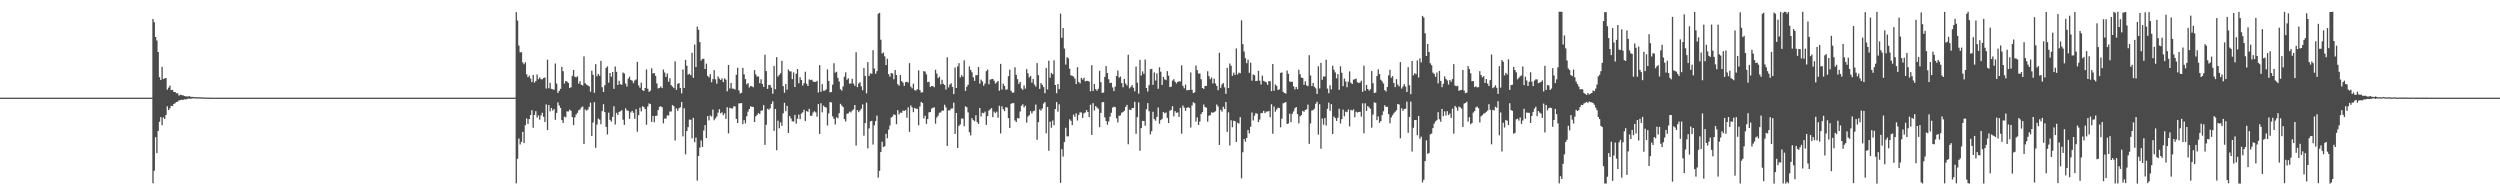 <?xml version="1.0" encoding="UTF-8"?>
<svg xmlns="http://www.w3.org/2000/svg" width="1920" height="150">
  <path d="M0 75.000h1v1.000H0zM1 75.000h1v1.000H1zM2 75.000h1v1.000H2zM3 75.000h1v1.000H3zM4 75.000h1v1.000H4zM5 75.000h1v1.000H5zM6 75.000h1v1.000H6zM7 75.000h1v1.000H7zM8 75.000h1v1.000H8zM9 75.000h1v1.000H9zM10 75.000h1v1.000H10zM11 75.000h1v1.000H11zM12 75.000h1v1.000H12zM13 75.000h1v1.000H13zM14 75.000h1v1.000H14zM15 75.000h1v1.000H15zM16 75.000h1v1.000H16zM17 75.000h1v1.000H17zM18 75.000h1v1.000H18zM19 75.000h1v1.000H19zM20 75.000h1v1.000H20zM21 75.000h1v1.000H21zM22 75.000h1v1.000H22zM23 75.000h1v1.000H23zM24 75.000h1v1.000H24zM25 75.000h1v1.000H25zM26 75.000h1v1.000H26zM27 75.000h1v1.000H27zM28 75.000h1v1.000H28zM29 75.000h1v1.000H29zM30 75.000h1v1.000H30zM31 75.000h1v1.000H31zM32 75.000h1v1.000H32zM33 75.000h1v1.000H33zM34 75.000h1v1.000H34zM35 75.000h1v1.000H35zM36 75.000h1v1.000H36zM37 75.000h1v1.000H37zM38 75.000h1v1.000H38zM39 75.000h1v1.000H39zM40 75.000h1v1.000H40zM41 75.000h1v1.000H41zM42 75.000h1v1.000H42zM43 75.000h1v1.000H43zM44 75.000h1v1.000H44zM45 75.000h1v1.000H45zM46 75.000h1v1.000H46zM47 75.000h1v1.000H47zM48 75.000h1v1.000H48zM49 75.000h1v1.000H49zM50 75.000h1v1.000H50zM51 75.000h1v1.000H51zM52 75.000h1v1.000H52zM53 75.000h1v1.000H53zM54 75.000h1v1.000H54zM55 75.000h1v1.000H55zM56 75.000h1v1.000H56zM57 75.000h1v1.000H57zM58 75.000h1v1.000H58zM59 75.000h1v1.000H59zM60 75.000h1v1.000H60zM61 75.000h1v1.000H61zM62 75.000h1v1.000H62zM63 75.000h1v1.000H63zM64 75.000h1v1.000H64zM65 75.000h1v1.000H65zM66 75.000h1v1.000H66zM67 75.000h1v1.000H67zM68 75.000h1v1.000H68zM69 75.000h1v1.000H69zM70 75.000h1v1.000H70zM71 75.000h1v1.000H71zM72 75.000h1v1.000H72zM73 75.000h1v1.000H73zM74 75.000h1v1.000H74zM75 75.000h1v1.000H75zM76 75.000h1v1.000H76zM77 75.000h1v1.000H77zM78 75.000h1v1.000H78zM79 75.000h1v1.000H79zM80 75.000h1v1.000H80zM81 75.000h1v1.000H81zM82 75.000h1v1.000H82zM83 75.000h1v1.000H83zM84 75.000h1v1.000H84zM85 75.000h1v1.000H85zM86 75.000h1v1.000H86zM87 75.000h1v1.000H87zM88 75.000h1v1.000H88zM89 75.000h1v1.000H89zM90 75.000h1v1.000H90zM91 75.000h1v1.000H91zM92 75.000h1v1.000H92zM93 75.000h1v1.000H93zM94 75.000h1v1.000H94zM95 75.000h1v1.000H95zM96 75.000h1v1.000H96zM97 75.000h1v1.000H97zM98 75.000h1v1.000H98zM99 75.000h1v1.000H99zM100 75.000h1v1.000H100zM101 75.000h1v1.000H101zM102 75.000h1v1.000H102zM103 75.000h1v1.000H103zM104 75.000h1v1.000H104zM105 75.000h1v1.000H105zM106 75.000h1v1.000H106zM107 75.000h1v1.000H107zM108 75.000h1v1.000H108zM109 75.000h1v1.000H109zM110 75.000h1v1.000H110zM111 75.000h1v1.000H111zM112 75.000h1v1.000H112zM113 75.000h1v1.000H113zM114 75.000h1v1.000H114zM115 75.000h1v1.000H115zM116 75.000h1v1.000H116zM117 14.571h1v126.182H117zM118 17.108h1v114.001H118zM119 28.398h1v76.980H119zM120 31.086h1v86.498H120zM121 39.968h1v60.570H121zM122 59.298h1v34.240H122zM123 61.439h1v28.589H123zM124 51.372h1v44.797H124zM125 60.689h1v29.493H125zM126 60.204h1v31.136H126zM127 59.882h1v28.505H127zM128 68.870h1v12.776H128zM129 67.334h1v17.229H129zM130 65.721h1v17.488H130zM131 69.146h1v12.123H131zM132 68.955h1v12.574H132zM133 70.620h1v9.264H133zM134 70.634h1v8.602H134zM135 71.628h1v6.686H135zM136 71.641h1v6.505H136zM137 73.441h1v3.646H137zM138 72.773h1v4.152H138zM139 73.034h1v3.583H139zM140 73.142h1v3.680H140zM141 73.656h1v2.632H141zM142 74.007h1v2.284H142zM143 73.979h1v2.249H143zM144 74.112h1v1.607H144zM145 73.807h1v2.017H145zM146 74.348h1v1.487H146zM147 74.393h1v1.160H147zM148 74.463h1v1.032H148zM149 74.611h1v1.000H149zM150 74.603h1v1.000H150zM151 74.723h1v1.000H151zM152 74.679h1v1.000H152zM153 74.616h1v1.000H153zM154 74.824h1v1.000H154zM155 74.825h1v1.000H155zM156 74.867h1v1.000H156zM157 74.883h1v1.000H157zM158 74.903h1v1.000H158zM159 74.936h1v1.000H159zM160 74.947h1v1.000H160zM161 74.977h1v1.000H161zM162 74.999h1v1.000H162zM163 75.000h1v1.000H163zM164 75.000h1v1.000H164zM165 75.000h1v1.000H165zM166 75.000h1v1.000H166zM167 75.000h1v1.000H167zM168 75.000h1v1.000H168zM169 75.000h1v1.000H169zM170 75.000h1v1.000H170zM171 75.000h1v1.000H171zM172 75.000h1v1.000H172zM173 75.000h1v1.000H173zM174 75.000h1v1.000H174zM175 75.000h1v1.000H175zM176 75.000h1v1.000H176zM177 75.000h1v1.000H177zM178 75.000h1v1.000H178zM179 75.000h1v1.000H179zM180 75.000h1v1.000H180zM181 75.000h1v1.000H181zM182 75.000h1v1.000H182zM183 75.000h1v1.000H183zM184 75.000h1v1.000H184zM185 75.000h1v1.000H185zM186 75.000h1v1.000H186zM187 75.000h1v1.000H187zM188 75.000h1v1.000H188zM189 75.000h1v1.000H189zM190 75.000h1v1.000H190zM191 75.000h1v1.000H191zM192 75.000h1v1.000H192zM193 75.000h1v1.000H193zM194 75.000h1v1.000H194zM195 75.000h1v1.000H195zM196 75.000h1v1.000H196zM197 75.000h1v1.000H197zM198 75.000h1v1.000H198zM199 75.000h1v1.000H199zM200 75.000h1v1.000H200zM201 75.000h1v1.000H201zM202 75.000h1v1.000H202zM203 75.000h1v1.000H203zM204 75.000h1v1.000H204zM205 75.000h1v1.000H205zM206 75.000h1v1.000H206zM207 75.000h1v1.000H207zM208 75.000h1v1.000H208zM209 75.000h1v1.000H209zM210 75.000h1v1.000H210zM211 75.000h1v1.000H211zM212 75.000h1v1.000H212zM213 75.000h1v1.000H213zM214 75.000h1v1.000H214zM215 75.000h1v1.000H215zM216 75.000h1v1.000H216zM217 75.000h1v1.000H217zM218 75.000h1v1.000H218zM219 75.000h1v1.000H219zM220 75.000h1v1.000H220zM221 75.000h1v1.000H221zM222 75.000h1v1.000H222zM223 75.000h1v1.000H223zM224 75.000h1v1.000H224zM225 75.000h1v1.000H225zM226 75.000h1v1.000H226zM227 75.000h1v1.000H227zM228 75.000h1v1.000H228zM229 75.000h1v1.000H229zM230 75.000h1v1.000H230zM231 75.000h1v1.000H231zM232 75.000h1v1.000H232zM233 75.000h1v1.000H233zM234 75.000h1v1.000H234zM235 75.000h1v1.000H235zM236 75.000h1v1.000H236zM237 75.000h1v1.000H237zM238 75.000h1v1.000H238zM239 75.000h1v1.000H239zM240 75.000h1v1.000H240zM241 75.000h1v1.000H241zM242 75.000h1v1.000H242zM243 75.000h1v1.000H243zM244 75.000h1v1.000H244zM245 75.000h1v1.000H245zM246 75.000h1v1.000H246zM247 75.000h1v1.000H247zM248 75.000h1v1.000H248zM249 75.000h1v1.000H249zM250 75.000h1v1.000H250zM251 75.000h1v1.000H251zM252 75.000h1v1.000H252zM253 75.000h1v1.000H253zM254 75.000h1v1.000H254zM255 75.000h1v1.000H255zM256 75.000h1v1.000H256zM257 75.000h1v1.000H257zM258 75.000h1v1.000H258zM259 75.000h1v1.000H259zM260 75.000h1v1.000H260zM261 75.000h1v1.000H261zM262 75.000h1v1.000H262zM263 75.000h1v1.000H263zM264 75.000h1v1.000H264zM265 75.000h1v1.000H265zM266 75.000h1v1.000H266zM267 75.000h1v1.000H267zM268 75.000h1v1.000H268zM269 75.000h1v1.000H269zM270 75.000h1v1.000H270zM271 75.000h1v1.000H271zM272 75.000h1v1.000H272zM273 75.000h1v1.000H273zM274 75.000h1v1.000H274zM275 75.000h1v1.000H275zM276 75.000h1v1.000H276zM277 75.000h1v1.000H277zM278 75.000h1v1.000H278zM279 75.000h1v1.000H279zM280 75.000h1v1.000H280zM281 75.000h1v1.000H281zM282 75.000h1v1.000H282zM283 75.000h1v1.000H283zM284 75.000h1v1.000H284zM285 75.000h1v1.000H285zM286 75.000h1v1.000H286zM287 75.000h1v1.000H287zM288 75.000h1v1.000H288zM289 75.000h1v1.000H289zM290 75.000h1v1.000H290zM291 75.000h1v1.000H291zM292 75.000h1v1.000H292zM293 75.000h1v1.000H293zM294 75.000h1v1.000H294zM295 75.000h1v1.000H295zM296 75.000h1v1.000H296zM297 75.000h1v1.000H297zM298 75.000h1v1.000H298zM299 75.000h1v1.000H299zM300 75.000h1v1.000H300zM301 75.000h1v1.000H301zM302 75.000h1v1.000H302zM303 75.000h1v1.000H303zM304 75.000h1v1.000H304zM305 75.000h1v1.000H305zM306 75.000h1v1.000H306zM307 75.000h1v1.000H307zM308 75.000h1v1.000H308zM309 75.000h1v1.000H309zM310 75.000h1v1.000H310zM311 75.000h1v1.000H311zM312 75.000h1v1.000H312zM313 75.000h1v1.000H313zM314 75.000h1v1.000H314zM315 75.000h1v1.000H315zM316 75.000h1v1.000H316zM317 75.000h1v1.000H317zM318 75.000h1v1.000H318zM319 75.000h1v1.000H319zM320 75.000h1v1.000H320zM321 75.000h1v1.000H321zM322 75.000h1v1.000H322zM323 75.000h1v1.000H323zM324 75.000h1v1.000H324zM325 75.000h1v1.000H325zM326 75.000h1v1.000H326zM327 75.000h1v1.000H327zM328 75.000h1v1.000H328zM329 75.000h1v1.000H329zM330 75.000h1v1.000H330zM331 75.000h1v1.000H331zM332 75.000h1v1.000H332zM333 75.000h1v1.000H333zM334 75.000h1v1.000H334zM335 75.000h1v1.000H335zM336 75.000h1v1.000H336zM337 75.000h1v1.000H337zM338 75.000h1v1.000H338zM339 75.000h1v1.000H339zM340 75.000h1v1.000H340zM341 75.000h1v1.000H341zM342 75.000h1v1.000H342zM343 75.000h1v1.000H343zM344 75.000h1v1.000H344zM345 75.000h1v1.000H345zM346 75.000h1v1.000H346zM347 75.000h1v1.000H347zM348 75.000h1v1.000H348zM349 75.000h1v1.000H349zM350 75.000h1v1.000H350zM351 75.000h1v1.000H351zM352 75.000h1v1.000H352zM353 75.000h1v1.000H353zM354 75.000h1v1.000H354zM355 75.000h1v1.000H355zM356 75.000h1v1.000H356zM357 75.000h1v1.000H357zM358 75.000h1v1.000H358zM359 75.000h1v1.000H359zM360 75.000h1v1.000H360zM361 75.000h1v1.000H361zM362 75.000h1v1.000H362zM363 75.000h1v1.000H363zM364 75.000h1v1.000H364zM365 75.000h1v1.000H365zM366 75.000h1v1.000H366zM367 75.000h1v1.000H367zM368 75.000h1v1.000H368zM369 75.000h1v1.000H369zM370 75.000h1v1.000H370zM371 75.000h1v1.000H371zM372 75.000h1v1.000H372zM373 75.000h1v1.000H373zM374 75.000h1v1.000H374zM375 75.000h1v1.000H375zM376 75.000h1v1.000H376zM377 75.000h1v1.000H377zM378 75.000h1v1.000H378zM379 75.000h1v1.000H379zM380 75.000h1v1.000H380zM381 75.000h1v1.000H381zM382 75.000h1v1.000H382zM383 75.000h1v1.000H383zM384 75.000h1v1.000H384zM385 75.000h1v1.000H385zM386 75.000h1v1.000H386zM387 75.000h1v1.000H387zM388 75.000h1v1.000H388zM389 75.000h1v1.000H389zM390 75.000h1v1.000H390zM391 75.000h1v1.000H391zM392 75.000h1v1.000H392zM393 75.000h1v1.000H393zM394 75.000h1v1.000H394zM395 75.000h1v1.000H395zM396 9.299h1v131.483H396zM397 15.753h1v106.224H397zM398 35.014h1v71.364H398zM399 40.209h1v70.738H399zM400 40.080h1v68.872H400zM401 47.966h1v53.310H401zM402 49.380h1v60.560H402zM403 47.799h1v48.284H403zM404 57.070h1v33.917H404zM405 59.268h1v35.887H405zM406 58.137h1v33.321H406zM407 60.316h1v28.090H407zM408 63.073h1v21.585H408zM409 57.554h1v40.612H409zM410 63.497h1v24.782H410zM411 62.282h1v23.095H411zM412 57.216h1v33.065H412zM413 60.801h1v27.860H413zM414 59.447h1v32.460H414zM415 60.766h1v27.906H415zM416 60.979h1v25.625H416zM417 59.905h1v29.782H417zM418 59.527h1v34.218H418zM419 68.020h1v12.137H419zM420 45.809h1v54.061H420zM421 67.772h1v12.846H421zM422 63.602h1v21.934H422zM423 68.249h1v14.667H423zM424 68.552h1v16.391H424zM425 68.933h1v14.855H425zM426 48.817h1v43.197H426zM427 64.144h1v22.606H427zM428 71.364h1v7.293H428zM429 69.780h1v11.206H429zM430 68.195h1v14.698H430zM431 51.301h1v40.913H431zM432 54.686h1v39.733H432zM433 64.129h1v25.427H433zM434 62.228h1v27.888H434zM435 62.658h1v22.920H435zM436 63.648h1v22.018H436zM437 67.545h1v16.684H437zM438 67.033h1v18.116H438zM439 58.276h1v31.612H439zM440 53.653h1v42.461H440zM441 58.927h1v31.213H441zM442 59.329h1v28.652H442zM443 58.621h1v27.990H443zM444 64.249h1v20.454H444zM445 62.381h1v21.660H445zM446 65.148h1v17.372H446zM447 65.661h1v16.161H447zM448 43.325h1v67.263H448zM449 63.924h1v20.131H449zM450 64.963h1v19.964H450zM451 65.648h1v18.506H451zM452 66.294h1v15.758H452zM453 70.386h1v8.468H453zM454 54.303h1v50.186H454zM455 57.459h1v36.634H455zM456 71.213h1v7.277H456zM457 49.242h1v64.251H457zM458 58.594h1v37.029H458zM459 56.705h1v34.354H459zM460 58.188h1v33.672H460zM461 46.732h1v48.689H461zM462 66.953h1v18.378H462zM463 70.589h1v9.435H463zM464 65.508h1v20.627H464zM465 52.131h1v45.307H465zM466 50.995h1v52.264H466zM467 63.509h1v23.008H467zM468 56.054h1v36.021H468zM469 58.872h1v34.547H469zM470 55.305h1v34.446H470zM471 68.177h1v13.422H471zM472 51.044h1v44.599H472zM473 55.140h1v31.508H473zM474 65.278h1v22.990H474zM475 62.069h1v23.895H475zM476 64.681h1v20.768H476zM477 65.096h1v19.597H477zM478 55.731h1v36.216H478zM479 56.445h1v39.436H479zM480 64.180h1v19.017H480zM481 66.452h1v18.338H481zM482 60.436h1v24.687H482zM483 58.894h1v32.380H483zM484 61.402h1v24.944H484zM485 61.989h1v23.149H485zM486 63.922h1v22.698H486zM487 61.874h1v29.355H487zM488 61.004h1v22.856H488zM489 47.502h1v53.662H489zM490 65.658h1v22.781H490zM491 67.355h1v15.349H491zM492 63.494h1v22.072H492zM493 69.220h1v12.318H493zM494 69.897h1v12.336H494zM495 67.585h1v16.154H495zM496 53.341h1v42.472H496zM497 68.134h1v13.669H497zM498 70.564h1v8.826H498zM499 69.561h1v10.386H499zM500 52.434h1v41.179H500zM501 56.386h1v32.652H501zM502 56.111h1v37.833H502zM503 58.275h1v30.712H503zM504 64.090h1v24.786H504zM505 67.942h1v16.650H505zM506 67.463h1v14.603H506zM507 66.410h1v15.177H507zM508 67.633h1v14.733H508zM509 53.379h1v41.387H509zM510 55.719h1v35.329H510zM511 59.066h1v32.036H511zM512 56.438h1v32.148H512zM513 62.756h1v25.987H513zM514 60.090h1v25.506H514zM515 65.434h1v20.204H515zM516 66.463h1v14.230H516zM517 67.667h1v13.906H517zM518 47.078h1v60.778H518zM519 68.969h1v14.254H519zM520 64.415h1v20.606H520zM521 63.783h1v19.407H521zM522 67.514h1v14.854H522zM523 71.716h1v6.599H523zM524 53.363h1v51.416H524zM525 67.588h1v15.563H525zM526 45.995h1v72.528H526zM527 50.487h1v50.173H527zM528 57.362h1v40.293H528zM529 56.606h1v35.252H529zM530 57.825h1v34.106H530zM531 40.517h1v65.776H531zM532 59.746h1v30.773H532zM533 34.217h1v74.968H533zM534 51.483h1v54.183H534zM535 20.415h1v118.291H535zM536 22.821h1v97.011H536zM537 32.374h1v81.041H537zM538 46.485h1v61.391H538zM539 45.141h1v67.706H539zM540 45.103h1v55.095H540zM541 52.979h1v43.106H541zM542 48.827h1v57.227H542zM543 58.270h1v30.869H543zM544 59.438h1v33.019H544zM545 56.997h1v31.687H545zM546 63.194h1v26.309H546zM547 60.766h1v23.384H547zM548 53.868h1v38.494H548zM549 60.950h1v29.973H549zM550 64.282h1v25.188H550zM551 58.750h1v27.755H551zM552 60.369h1v23.533H552zM553 61.368h1v25.674H553zM554 60.145h1v26.103H554zM555 63.079h1v25.423H555zM556 60.157h1v26.896H556zM557 61.165h1v30.079H557zM558 70.161h1v12.220H558zM559 49.925h1v52.508H559zM560 67.949h1v14.818H560zM561 63.759h1v19.437H561zM562 68.031h1v15.398H562zM563 68.143h1v13.647H563zM564 68.759h1v12.961H564zM565 57.417h1v33.880H565zM566 52.040h1v42.464H566zM567 69.412h1v9.995H567zM568 71.772h1v7.606H568zM569 71.219h1v7.915H569zM570 52.116h1v43.220H570zM571 57.078h1v35.178H571zM572 60.774h1v33.989H572zM573 64.805h1v24.506H573zM574 63.790h1v21.949H574zM575 67.166h1v16.531H575zM576 65.983h1v15.697H576zM577 66.288h1v15.743H577zM578 67.039h1v15.065H578zM579 53.861h1v39.892H579zM580 57.194h1v32.123H580zM581 58.876h1v29.349H581zM582 58.650h1v28.209H582zM583 63.895h1v23.797H583zM584 60.900h1v24.187H584zM585 64.438h1v20.291H585zM586 66.768h1v13.973H586zM587 42.057h1v69.224H587zM588 54.581h1v41.190H588zM589 68.269h1v15.308H589zM590 65.162h1v19.072H590zM591 65.381h1v17.763H591zM592 67.330h1v12.509H592zM593 72.001h1v5.770H593zM594 50.628h1v49.870H594zM595 68.486h1v15.199H595zM596 43.880h1v71.515H596zM597 58.786h1v33.875H597zM598 57.480h1v41.103H598zM599 56.274h1v37.723H599zM600 46.735h1v49.872H600zM601 66.126h1v20.905H601zM602 71.213h1v7.714H602zM603 64.578h1v20.891H603zM604 68.890h1v12.406H604zM605 53.346h1v48.724H605zM606 54.734h1v34.386H606zM607 54.869h1v36.130H607zM608 60.763h1v32.430H608zM609 55.586h1v37.809H609zM610 66.823h1v21.377H610zM611 56.624h1v38.332H611zM612 52.986h1v38.156H612zM613 63.925h1v24.075H613zM614 59.353h1v32.131H614zM615 61.452h1v25.793H615zM616 65.751h1v20.520H616zM617 63.875h1v20.410H617zM618 55.111h1v37.890H618zM619 64.365h1v20.995H619zM620 66.028h1v19.813H620zM621 60.986h1v22.614H621zM622 61.483h1v27.430H622zM623 61.192h1v27.670H623zM624 62.640h1v23.741H624zM625 62.941h1v22.532H625zM626 62.869h1v23.462H626zM627 62.065h1v27.590H627zM628 71.012h1v8.941H628zM629 50.001h1v52.847H629zM630 70.520h1v8.780H630zM631 64.627h1v21.643H631zM632 69.685h1v11.459H632zM633 69.589h1v12.593H633zM634 68.603h1v14.000H634zM635 53.320h1v43.023H635zM636 62.169h1v24.926H636zM637 70.936h1v7.412H637zM638 70.598h1v8.117H638zM639 65.033h1v24.413H639zM640 48.589h1v42.676H640zM641 55.767h1v39.827H641zM642 55.075h1v35.051H642zM643 59.788h1v31.055H643zM644 62.546h1v24.388H644zM645 68.497h1v11.214H645zM646 69.646h1v11.404H646zM647 66.374h1v15.861H647zM648 58.870h1v32.625H648zM649 55.571h1v37.741H649zM650 61.237h1v26.173H650zM651 60.101h1v26.986H651zM652 64.278h1v21.421H652zM653 64.114h1v22.278H653zM654 60.531h1v24.437H654zM655 64.174h1v19.827H655zM656 65.913h1v14.728H656zM657 40.124h1v71.681H657zM658 66.919h1v17.658H658zM659 64.166h1v21.994H659zM660 63.168h1v21.747H660zM661 66.347h1v17.139H661zM662 69.269h1v10.894H662zM663 52.225h1v52.036H663zM664 58.340h1v36.201H664zM665 71.665h1v7.185H665zM666 47.714h1v66.274H666zM667 58.306h1v40.285H667zM668 56.363h1v36.856H668zM669 56.662h1v36.145H669zM670 38.544h1v72.518H670zM671 52.564h1v43.667H671zM672 56.638h1v36.394H672zM673 54.653h1v34.143H673zM674 10.552h1v125.827H674zM675 9.848h1v121.377H675zM676 30.530h1v86.187H676zM677 41.111h1v67.720H677zM678 40.335h1v72.635H678zM679 43.245h1v69.105H679zM680 49.994h1v52.753H680zM681 45.124h1v61.046H681zM682 56.959h1v42.631H682zM683 58.860h1v37.491H683zM684 56.003h1v34.265H684zM685 56.448h1v33.007H685zM686 60.897h1v26.889H686zM687 53.743h1v34.549H687zM688 57.663h1v37.718H688zM689 64.672h1v19.986H689zM690 65.838h1v22.071H690zM691 57.554h1v28.982H691zM692 62.299h1v24.330H692zM693 63.427h1v21.513H693zM694 65.945h1v19.272H694zM695 63.086h1v21.450H695zM696 62.713h1v27.713H696zM697 63.460h1v19.040H697zM698 48.488h1v52.806H698zM699 66.479h1v14.529H699zM700 67.850h1v14.701H700zM701 64.215h1v21.963H701zM702 69.281h1v13.576H702zM703 69.558h1v13.940H703zM704 68.498h1v15.090H704zM705 54.004h1v42.221H705zM706 69.191h1v12.584H706zM707 71.077h1v7.208H707zM708 70.871h1v8.280H708zM709 54.604h1v36.308H709zM710 55.054h1v33.847H710zM711 57.109h1v38.029H711zM712 63.149h1v28.290H712zM713 62.797h1v23.482H713zM714 66.745h1v19.344H714zM715 66.092h1v17.338H715zM716 66.061h1v16.736H716zM717 67.036h1v15.407H717zM718 53.580h1v41.417H718zM719 56.551h1v33.721H719zM720 60.025h1v28.757H720zM721 58.871h1v27.684H721zM722 64.809h1v21.551H722zM723 61.226h1v23.737H723zM724 64.391h1v20.601H724zM725 65.258h1v15.153H725zM726 68.755h1v13.741H726zM727 43.983h1v68.018H727zM728 67.123h1v17.617H728zM729 64.946h1v19.829H729zM730 63.933h1v19.488H730zM731 66.790h1v16.494H731zM732 72.285h1v6.503H732zM733 51.823h1v51.022H733zM734 67.576h1v19.207H734zM735 50.996h1v62.729H735zM736 48.466h1v48.176H736zM737 59.512h1v36.046H737zM738 57.760h1v33.323H738zM739 58.923h1v32.137H739zM740 46.310h1v50.704H740zM741 69.765h1v11.884H741zM742 66.685h1v15.628H742zM743 65.098h1v21.207H743zM744 51.067h1v50.460H744zM745 53.666h1v50.341H745zM746 55.483h1v35.231H746zM747 59.407h1v32.839H747zM748 62.108h1v31.042H748zM749 57.816h1v30.724H749zM750 57.695h1v36.132H750zM751 51.402h1v43.798H751zM752 64.250h1v18.747H752zM753 61.144h1v28.291H753zM754 62.524h1v24.098H754zM755 65.858h1v21.114H755zM756 64.174h1v21.511H756zM757 54.627h1v41.310H757zM758 53.412h1v35.734H758zM759 64.780h1v20.146H759zM760 61.109h1v22.838H760zM761 60.846h1v22.128H761zM762 60.561h1v29.425H762zM763 61.960h1v23.768H763zM764 64.099h1v22.796H764zM765 63.228h1v22.530H765zM766 62.164h1v28.217H766zM767 69.670h1v11.539H767zM768 49.051h1v53.458H768zM769 68.777h1v12.833H769zM770 64.222h1v19.668H770zM771 66.009h1v19.320H771zM772 68.922h1v13.426H772zM773 68.652h1v13.992H773zM774 58.462h1v32.272H774zM775 53.496h1v44.792H775zM776 69.666h1v10.075H776zM777 71.187h1v7.994H777zM778 71.040h1v8.156H778zM779 51.635h1v40.876H779zM780 57.514h1v36.172H780zM781 60.837h1v29.838H781zM782 64.386h1v26.640H782zM783 62.891h1v22.765H783zM784 67.945h1v13.311H784zM785 68.976h1v11.161H785zM786 65.600h1v16.873H786zM787 68.045h1v13.146H787zM788 53.081h1v41.110H788zM789 56.315h1v33.258H789zM790 59.511h1v28.934H790zM791 58.276h1v27.137H791zM792 63.514h1v23.608H792zM793 60.635h1v24.817H793zM794 64.992h1v19.944H794zM795 66.487h1v13.804H795zM796 48.440h1v58.876H796zM797 57.735h1v36.108H797zM798 68.315h1v15.697H798zM799 63.777h1v21.145H799zM800 65.112h1v18.187H800zM801 66.925h1v12.578H801zM802 71.612h1v6.759H802zM803 52.144h1v50.272H803zM804 68.670h1v13.472H804zM805 46.610h1v69.228H805zM806 59.672h1v33.776H806zM807 55.955h1v42.154H807zM808 57.033h1v35.519H808zM809 46.347h1v49.882H809zM810 65.305h1v18.475H810zM811 71.620h1v6.777H811zM812 64.574h1v21.201H812zM813 68.417h1v11.704H813zM814 10.446h1v130.020H814zM815 29.044h1v85.476H815zM816 21.510h1v98.749H816zM817 37.346h1v71.775H817zM818 49.636h1v48.523H818zM819 43.915h1v60.826H819zM820 44.786h1v59.892H820zM821 52.801h1v38.868H821zM822 57.880h1v34.915H822zM823 58.248h1v37.915H823zM824 58.774h1v29.223H824zM825 60.382h1v29.381H825zM826 64.549h1v22.469H826zM827 51.684h1v40.901H827zM828 62.912h1v25.302H828zM829 64.027h1v22.227H829zM830 59.816h1v26.594H830zM831 61.071h1v29.491H831zM832 59.716h1v27.359H832zM833 62.449h1v23.878H833zM834 62.105h1v22.425H834zM835 62.102h1v23.929H835zM836 62.708h1v27.195H836zM837 70.146h1v10.313H837zM838 50.008h1v53.619H838zM839 69.848h1v9.378H839zM840 64.536h1v20.286H840zM841 68.399h1v13.115H841zM842 69.661h1v12.890H842zM843 68.171h1v15.366H843zM844 54.378h1v43.296H844zM845 63.183h1v23.498H845zM846 71.330h1v7.147H846zM847 71.074h1v7.342H847zM848 59.050h1v31.072H848zM849 50.802h1v42.195H849zM850 56.091h1v39.729H850zM851 60.898h1v32.376H851zM852 63.753h1v25.862H852zM853 63.549h1v23.080H853zM854 67.126h1v15.529H854zM855 70.011h1v11.897H855zM856 66.485h1v15.833H856zM857 58.347h1v32.545H857zM858 54.142h1v39.937H858zM859 59.666h1v29.270H859zM860 58.781h1v29.845H860zM861 63.791h1v22.803H861zM862 67.027h1v19.090H862zM863 60.599h1v24.425H863zM864 64.170h1v17.946H864zM865 65.597h1v14.918H865zM866 42.042h1v68.732H866zM867 67.815h1v16.326H867zM868 66.669h1v17.901H868zM869 65.346h1v17.655H869zM870 67.390h1v15.487H870zM871 70.155h1v8.051H871zM872 51.122h1v51.616H872zM873 63.502h1v26.435H873zM874 71.958h1v6.667H874zM875 45.927h1v69.899H875zM876 57.993h1v40.357H876zM877 54.762h1v38.075H877zM878 56.727h1v36.183H878zM879 45.729h1v50.783H879zM880 67.574h1v16.413H880zM881 70.287h1v8.937H881zM882 65.452h1v19.943H882zM883 53.174h1v50.057H883zM884 52.857h1v47.930H884zM885 65.165h1v20.695H885zM886 55.580h1v35.911H886zM887 61.830h1v30.837H887zM888 56.341h1v33.450H888zM889 68.144h1v14.379H889zM890 51.655h1v43.360H890zM891 55.067h1v37.210H891zM892 65.204h1v26.021H892zM893 59.079h1v26.914H893zM894 60.943h1v26.112H894zM895 61.563h1v24.830H895zM896 54.617h1v35.917H896zM897 58.123h1v36.356H897zM898 66.939h1v18.033H898zM899 66.532h1v17.853H899zM900 61.908h1v19.667H900zM901 60.844h1v28.551H901zM902 62.797h1v22.564H902zM903 64.104h1v22.532H903zM904 62.864h1v23.481H904zM905 62.439h1v27.312H905zM906 62.512h1v20.306H906zM907 50.181h1v52.492H907zM908 65.900h1v15.130H908zM909 67.860h1v14.810H909zM910 64.914h1v20.160H910zM911 69.437h1v13.366H911zM912 69.096h1v13.222H912zM913 69.103h1v13.741H913zM914 55.652h1v42.300H914zM915 68.992h1v12.020H915zM916 71.456h1v7.026H916zM917 70.853h1v8.401H917zM918 50.284h1v43.035H918zM919 53.848h1v36.306H919zM920 56.488h1v39.529H920zM921 56.419h1v36.919H921zM922 60.857h1v26.667H922zM923 67.588h1v18.461H923zM924 68.316h1v11.983H924zM925 65.943h1v16.308H925zM926 66.006h1v16.681H926zM927 54.665h1v38.765H927zM928 58.521h1v30.357H928zM929 60.817h1v27.596H929zM930 59.544h1v26.797H930zM931 64.050h1v22.546H931zM932 60.439h1v25.696H932zM933 64.097h1v21.364H933zM934 65.988h1v14.242H934zM935 69.287h1v12.493H935zM936 40.519h1v70.796H936zM937 67.424h1v16.893H937zM938 64.800h1v20.984H938zM939 63.802h1v18.146H939zM940 67.048h1v16.596H940zM941 72.036h1v6.305H941zM942 52.142h1v49.110H942zM943 67.604h1v18.653H943zM944 48.745h1v62.992H944zM945 50.472h1v41.897H945zM946 58.206h1v39.543H946zM947 55.834h1v36.913H947zM948 57.526h1v35.556H948zM949 37.234h1v71.840H949zM950 57.138h1v37.144H950zM951 55.742h1v39.255H951zM952 56.290h1v33.685H952zM953 15.616h1v121.360H953zM954 33.875h1v83.050H954zM955 39.599h1v67.212H955zM956 44.688h1v64.112H956zM957 48.514h1v57.485H957zM958 45.831h1v53.981H958zM959 55.932h1v46.529H959zM960 48.173h1v49.195H960zM961 61.965h1v24.407H961zM962 57.184h1v35.356H962zM963 57.781h1v31.087H963zM964 62.259h1v24.622H964zM965 62.035h1v25.307H965zM966 54.373h1v39.436H966zM967 61.975h1v29.816H967zM968 64.855h1v22.080H968zM969 58.080h1v28.637H969zM970 62.093h1v23.039H970zM971 62.655h1v24.245H971zM972 63.252h1v22.451H972zM973 65.109h1v20.536H973zM974 62.343h1v22.978H974zM975 62.429h1v27.637H975zM976 69.976h1v10.123H976zM977 49.149h1v53.574H977zM978 69.670h1v12.159H978zM979 64.927h1v20.857H979zM980 65.932h1v18.120H980zM981 69.175h1v13.532H981zM982 68.585h1v14.361H982zM983 55.981h1v41.827H983zM984 55.615h1v35.522H984zM985 70.457h1v8.915H985zM986 71.443h1v7.407H986zM987 71.875h1v6.494H987zM988 54.152h1v41.098H988zM989 56.691h1v38.097H989zM990 62.556h1v24.800H990zM991 62.857h1v30.974H991zM992 62.709h1v24.706H992zM993 66.308h1v19.277H993zM994 68.677h1v14.449H994zM995 66.826h1v15.362H995zM996 68.479h1v19.154H996zM997 53.581h1v41.203H997zM998 57.061h1v32.304H998zM999 59.597h1v28.818H999zM1000 59.891h1v25.304H1000zM1001 65.117h1v20.725H1001zM1002 62.405h1v22.093H1002zM1003 65.582h1v18.350H1003zM1004 66.130h1v14.185H1004zM1005 42.401h1v68.063H1005zM1006 57.933h1v36.868H1006zM1007 66.085h1v18.794H1007zM1008 63.743h1v20.812H1008zM1009 66.622h1v16.811H1009zM1010 67.860h1v11.842H1010zM1011 72.134h1v6.062H1011zM1012 50.902h1v52.497H1012zM1013 67.913h1v12.166H1013zM1014 48.229h1v66.004H1014zM1015 61.276h1v29.770H1015zM1016 58.710h1v37.016H1016zM1017 58.793h1v31.953H1017zM1018 45.872h1v50.517H1018zM1019 68.022h1v15.532H1019zM1020 71.602h1v7.263H1020zM1021 65.452h1v19.702H1021zM1022 68.666h1v11.321H1022zM1023 50.461h1v52.482H1023zM1024 53.581h1v35.891H1024zM1025 55.601h1v35.135H1025zM1026 60.144h1v32.743H1026zM1027 56.913h1v33.488H1027zM1028 68.961h1v14.556H1028zM1029 50.903h1v43.992H1029zM1030 55.882h1v35.592H1030zM1031 66.214h1v17.980H1031zM1032 60.316h1v29.044H1032zM1033 62.580h1v23.117H1033zM1034 67.015h1v19.120H1034zM1035 62.652h1v21.459H1035zM1036 54.859h1v42.222H1036zM1037 63.479h1v20.855H1037zM1038 64.550h1v20.462H1038zM1039 61.143h1v22.885H1039zM1040 60.802h1v29.270H1040zM1041 60.338h1v25.447H1041zM1042 63.140h1v23.260H1042zM1043 63.776h1v22.261H1043zM1044 63.338h1v22.547H1044zM1045 62.001h1v27.624H1045zM1046 70.458h1v8.890H1046zM1047 50.437h1v51.950H1047zM1048 69.669h1v9.677H1048zM1049 65.173h1v20.028H1049zM1050 68.330h1v13.140H1050zM1051 69.571h1v12.988H1051zM1052 68.549h1v14.993H1052zM1053 54.561h1v43.500H1053zM1054 63.848h1v24.159H1054zM1055 71.410h1v7.164H1055zM1056 71.044h1v7.965H1056zM1057 58.443h1v33.816H1057zM1058 53.269h1v36.120H1058zM1059 56.946h1v37.355H1059zM1060 61.266h1v31.776H1060zM1061 62.442h1v25.973H1061zM1062 64.130h1v21.386H1062zM1063 69.239h1v11.596H1063zM1064 70.259h1v11.945H1064zM1065 66.782h1v15.208H1065zM1066 57.875h1v29.779H1066zM1067 53.631h1v41.113H1067zM1068 59.722h1v30.482H1068zM1069 58.488h1v30.055H1069zM1070 63.750h1v23.292H1070zM1071 66.895h1v18.965H1071zM1072 60.750h1v23.947H1072zM1073 64.980h1v14.891H1073zM1074 66.332h1v13.961H1074zM1075 47.723h1v58.527H1075zM1076 68.019h1v15.139H1076zM1077 66.418h1v18.681H1077zM1078 64.624h1v19.087H1078zM1079 66.451h1v17.052H1079zM1080 70.660h1v7.403H1080zM1081 51.577h1v50.403H1081zM1082 65.487h1v24.332H1082zM1083 72.335h1v5.684H1083zM1084 46.916h1v69.474H1084zM1085 57.846h1v40.304H1085zM1086 56.209h1v36.005H1086zM1087 57.009h1v35.133H1087zM1088 46.399h1v57.481H1088zM1089 59.510h1v29.520H1089zM1090 44.805h1v61.725H1090zM1091 47.922h1v57.021H1091zM1092 12.198h1v127.939H1092zM1093 13.394h1v124.658H1093zM1094 25.556h1v98.156H1094zM1095 43.007h1v64.797H1095zM1096 33.721h1v84.397H1096zM1097 39.865h1v77.604H1097zM1098 48.579h1v54.579H1098zM1099 50.091h1v52.498H1099zM1100 55.763h1v42.622H1100zM1101 56.779h1v38.215H1101zM1102 58.977h1v34.249H1102zM1103 55.690h1v36.610H1103zM1104 64.055h1v22.064H1104zM1105 54.523h1v37.067H1105zM1106 62.174h1v31.305H1106zM1107 66.969h1v16.672H1107zM1108 64.290h1v24.883H1108zM1109 58.599h1v26.954H1109zM1110 60.653h1v28.048H1110zM1111 61.776h1v23.640H1111zM1112 64.933h1v23.493H1112zM1113 61.439h1v25.701H1113zM1114 62.792h1v27.741H1114zM1115 60.774h1v22.703H1115zM1116 49.245h1v53.420H1116zM1117 65.749h1v15.623H1117zM1118 66.215h1v16.344H1118zM1119 65.844h1v19.218H1119zM1120 69.725h1v12.095H1120zM1121 69.231h1v13.257H1121zM1122 69.010h1v14.398H1122zM1123 53.772h1v43.838H1123zM1124 69.635h1v9.872H1124zM1125 71.563h1v7.553H1125zM1126 71.044h1v7.059H1126zM1127 50.726h1v42.645H1127zM1128 53.030h1v36.967H1128zM1129 56.261h1v39.194H1129zM1130 62.423h1v32.075H1130zM1131 62.256h1v24.222H1131zM1132 66.905h1v18.431H1132zM1133 66.274h1v16.266H1133zM1134 67.156h1v14.642H1134zM1135 66.921h1v16.241H1135zM1136 54.611h1v39.447H1136zM1137 57.637h1v31.727H1137zM1138 59.372h1v29.065H1138zM1139 58.521h1v28.739H1139zM1140 63.696h1v23.116H1140zM1141 60.734h1v25.157H1141zM1142 64.225h1v20.640H1142zM1143 66.025h1v13.979H1143zM1144 61.495h1v22.853H1144zM1145 41.903h1v68.949H1145zM1146 67.746h1v16.663H1146zM1147 66.950h1v17.889H1147zM1148 65.510h1v16.479H1148zM1149 67.437h1v15.352H1149zM1150 72.109h1v5.638H1150zM1151 50.786h1v53.130H1151zM1152 67.301h1v19.050H1152zM1153 46.149h1v70.154H1153zM1154 47.410h1v46.828H1154zM1155 57.920h1v40.005H1155zM1156 55.903h1v36.219H1156zM1157 57.168h1v35.542H1157zM1158 45.556h1v50.504H1158zM1159 69.067h1v10.234H1159zM1160 65.354h1v19.210H1160zM1161 65.067h1v20.101H1161zM1162 51.329h1v51.318H1162zM1163 53.747h1v48.371H1163zM1164 55.543h1v36.099H1164zM1165 60.904h1v30.261H1165zM1166 59.736h1v32.916H1166zM1167 58.560h1v31.629H1167zM1168 57.936h1v37.237H1168zM1169 51.067h1v41.516H1169zM1170 65.379h1v18.126H1170zM1171 58.872h1v32.336H1171zM1172 61.733h1v24.721H1172zM1173 66.047h1v20.539H1173zM1174 62.787h1v23.912H1174zM1175 55.522h1v38.931H1175zM1176 62.719h1v26.253H1176zM1177 66.135h1v19.765H1177zM1178 61.869h1v21.560H1178zM1179 60.921h1v21.052H1179zM1180 60.994h1v28.228H1180zM1181 63.919h1v21.397H1181zM1182 63.394h1v23.106H1182zM1183 62.917h1v24.337H1183zM1184 61.673h1v28.829H1184zM1185 70.169h1v9.385H1185zM1186 50.526h1v51.216H1186zM1187 69.037h1v11.612H1187zM1188 65.331h1v19.423H1188zM1189 65.621h1v17.385H1189zM1190 69.143h1v13.515H1190zM1191 68.004h1v15.020H1191zM1192 52.340h1v45.018H1192zM1193 57.976h1v34.166H1193zM1194 63.802h1v19.873H1194zM1195 60.929h1v26.732H1195zM1196 51.696h1v43.056H1196zM1197 9.009h1v131.833H1197zM1198 8.996h1v126.397H1198zM1199 9.051h1v128.404H1199zM1200 34.128h1v91.652H1200zM1201 27.181h1v91.396H1201zM1202 37.148h1v71.881H1202zM1203 46.432h1v60.898H1203zM1204 52.655h1v43.976H1204zM1205 53.829h1v46.296H1205zM1206 57.663h1v30.746H1206zM1207 58.471h1v33.410H1207zM1208 53.394h1v41.476H1208zM1209 59.406h1v30.208H1209zM1210 62.655h1v21.679H1210zM1211 64.586h1v20.694H1211zM1212 66.409h1v18.165H1212zM1213 68.604h1v13.602H1213zM1214 68.486h1v12.067H1214zM1215 68.595h1v12.164H1215zM1216 71.366h1v8.098H1216zM1217 72.133h1v6.792H1217zM1218 72.885h1v5.416H1218zM1219 71.486h1v7.548H1219zM1220 72.562h1v5.373H1220zM1221 71.901h1v6.520H1221zM1222 71.447h1v7.147H1222zM1223 69.459h1v9.638H1223zM1224 69.979h1v10.477H1224zM1225 68.030h1v14.678H1225zM1226 64.859h1v19.789H1226zM1227 58.653h1v31.279H1227zM1228 57.508h1v33.962H1228zM1229 54.680h1v41.998H1229zM1230 48.264h1v49.343H1230zM1231 16.173h1v111.481H1231zM1232 9.209h1v131.690H1232zM1233 9.376h1v131.615H1233zM1234 20.129h1v115.587H1234zM1235 29.257h1v88.358H1235zM1236 37.688h1v82.878H1236zM1237 42.349h1v66.503H1237zM1238 21.555h1v117.331H1238zM1239 32.588h1v86.804H1239zM1240 47.257h1v62.186H1240zM1241 30.617h1v91.178H1241zM1242 19.249h1v110.549H1242zM1243 38.058h1v71.276H1243zM1244 38.411h1v69.006H1244zM1245 22.561h1v113.874H1245zM1246 38.904h1v70.348H1246zM1247 46.211h1v54.597H1247zM1248 46.806h1v51.614H1248zM1249 23.364h1v110.918H1249zM1250 29.866h1v86.401H1250zM1251 38.631h1v64.708H1251zM1252 40.940h1v65.828H1252zM1253 41.375h1v58.411H1253zM1254 58.862h1v44.945H1254zM1255 33.364h1v61.826H1255zM1256 36.727h1v65.768H1256zM1257 58.857h1v33.354H1257zM1258 35.777h1v72.122H1258zM1259 53.625h1v37.603H1259zM1260 55.413h1v38.977H1260zM1261 61.616h1v28.128H1261zM1262 39.762h1v76.749H1262zM1263 54.576h1v44.260H1263zM1264 41.700h1v65.787H1264zM1265 50.728h1v49.209H1265zM1266 26.240h1v101.246H1266zM1267 33.189h1v86.703H1267zM1268 43.421h1v65.988H1268zM1269 40.900h1v70.444H1269zM1270 41.099h1v64.156H1270zM1271 52.367h1v53.796H1271zM1272 50.899h1v46.443H1272zM1273 50.078h1v53.265H1273zM1274 58.745h1v38.756H1274zM1275 38.646h1v71.711H1275zM1276 34.331h1v78.608H1276zM1277 44.210h1v65.043H1277zM1278 48.135h1v57.491H1278zM1279 55.684h1v44.084H1279zM1280 46.655h1v56.028H1280zM1281 56.085h1v40.340H1281zM1282 59.780h1v28.553H1282zM1283 60.930h1v27.408H1283zM1284 12.950h1v126.579H1284zM1285 53.997h1v42.968H1285zM1286 54.628h1v43.323H1286zM1287 54.977h1v44.848H1287zM1288 56.744h1v38.647H1288zM1289 58.366h1v35.016H1289zM1290 30.244h1v76.414H1290zM1291 55.451h1v37.873H1291zM1292 32.276h1v89.348H1292zM1293 11.030h1v121.907H1293zM1294 37.060h1v77.769H1294zM1295 42.338h1v64.731H1295zM1296 48.455h1v54.611H1296zM1297 20.151h1v98.623H1297zM1298 53.630h1v43.569H1298zM1299 49.673h1v53.353H1299zM1300 57.840h1v40.484H1300zM1301 9.168h1v120.749H1301zM1302 23.359h1v112.294H1302zM1303 31.924h1v96.713H1303zM1304 28.688h1v86.432H1304zM1305 47.129h1v57.561H1305zM1306 40.343h1v74.106H1306zM1307 61.667h1v25.415H1307zM1308 18.918h1v118.293H1308zM1309 47.075h1v52.029H1309zM1310 34.399h1v75.402H1310zM1311 39.453h1v72.339H1311zM1312 42.914h1v65.864H1312zM1313 43.659h1v61.945H1313zM1314 18.883h1v96.222H1314zM1315 38.908h1v81.173H1315zM1316 43.714h1v61.551H1316zM1317 49.472h1v47.303H1317zM1318 53.184h1v46.240H1318zM1319 18.938h1v116.692H1319zM1320 41.747h1v67.028H1320zM1321 42.700h1v62.973H1321zM1322 53.038h1v47.826H1322zM1323 39.348h1v62.989H1323zM1324 59.014h1v31.609H1324zM1325 38.749h1v64.026H1325zM1326 55.629h1v38.043H1326zM1327 58.522h1v31.366H1327zM1328 54.284h1v43.207H1328zM1329 59.983h1v33.363H1329zM1330 60.684h1v32.798H1330zM1331 61.635h1v28.729H1331zM1332 23.409h1v111.528H1332zM1333 55.759h1v34.178H1333zM1334 42.939h1v62.140H1334zM1335 51.075h1v46.214H1335zM1336 9.409h1v131.510H1336zM1337 21.288h1v102.115H1337zM1338 28.520h1v93.445H1338zM1339 27.421h1v84.971H1339zM1340 40.744h1v60.099H1340zM1341 53.667h1v41.722H1341zM1342 63.485h1v23.471H1342zM1343 49.819h1v48.483H1343zM1344 57.961h1v36.196H1344zM1345 38.199h1v74.344H1345zM1346 41.150h1v69.124H1346zM1347 46.144h1v62.513H1347zM1348 48.391h1v57.158H1348zM1349 48.019h1v56.732H1349zM1350 49.666h1v56.662H1350zM1351 57.248h1v40.365H1351zM1352 58.971h1v29.815H1352zM1353 10.597h1v118.221H1353zM1354 9.794h1v129.304H1354zM1355 49.504h1v57.011H1355zM1356 51.678h1v50.402H1356zM1357 54.609h1v47.964H1357zM1358 56.565h1v43.302H1358zM1359 59.745h1v30.267H1359zM1360 39.837h1v70.731H1360zM1361 58.406h1v32.296H1361zM1362 9.640h1v131.376H1362zM1363 10.570h1v121.639H1363zM1364 32.159h1v89.794H1364zM1365 15.035h1v111.823H1365zM1366 27.993h1v96.681H1366zM1367 9.290h1v115.573H1367zM1368 37.509h1v77.293H1368zM1369 9.842h1v131.060H1369zM1370 9.071h1v108.178H1370zM1371 9.097h1v131.946H1371zM1372 10.552h1v129.095H1372zM1373 9.199h1v131.564H1373zM1374 19.759h1v113.339H1374zM1375 27.599h1v96.767H1375zM1376 37.401h1v74.172H1376zM1377 22.325h1v104.646H1377zM1378 23.775h1v113.857H1378zM1379 37.430h1v74.580H1379zM1380 42.853h1v71.464H1380zM1381 37.617h1v77.422H1381zM1382 37.777h1v75.328H1382zM1383 44.831h1v66.433H1383zM1384 8.997h1v120.415H1384zM1385 45.123h1v62.484H1385zM1386 37.307h1v76.819H1386zM1387 49.520h1v53.401H1387zM1388 16.470h1v109.123H1388zM1389 28.334h1v101.474H1389zM1390 43.185h1v60.561H1390zM1391 41.887h1v66.493H1391zM1392 51.132h1v54.150H1392zM1393 47.017h1v60.635H1393zM1394 63.305h1v26.355H1394zM1395 36.034h1v71.836H1395zM1396 58.999h1v34.902H1396zM1397 34.598h1v74.159H1397zM1398 50.999h1v49.652H1398zM1399 50.810h1v42.251H1399zM1400 58.838h1v30.075H1400zM1401 42.505h1v76.873H1401zM1402 41.599h1v60.929H1402zM1403 57.415h1v34.972H1403zM1404 44.602h1v62.597H1404zM1405 53.311h1v41.325H1405zM1406 27.506h1v103.959H1406zM1407 35.068h1v70.778H1407zM1408 44.016h1v69.867H1408zM1409 51.218h1v50.784H1409zM1410 49.768h1v53.283H1410zM1411 57.216h1v35.457H1411zM1412 53.630h1v47.036H1412zM1413 56.791h1v39.577H1413zM1414 58.892h1v49.415H1414zM1415 33.737h1v80.548H1415zM1416 44.009h1v67.136H1416zM1417 47.508h1v62.481H1417zM1418 49.737h1v51.144H1418zM1419 44.348h1v61.346H1419zM1420 52.947h1v53.638H1420zM1421 57.288h1v41.313H1421zM1422 59.264h1v30.197H1422zM1423 19.956h1v120.690H1423zM1424 51.869h1v49.276H1424zM1425 55.820h1v35.604H1425zM1426 58.641h1v37.010H1426zM1427 56.504h1v34.355H1427zM1428 60.161h1v33.784H1428zM1429 62.136h1v22.834H1429zM1430 28.865h1v81.278H1430zM1431 63.041h1v22.159H1431zM1432 9.295h1v127.155H1432zM1433 32.642h1v83.141H1433zM1434 36.043h1v79.320H1434zM1435 40.403h1v67.175H1435zM1436 13.454h1v106.380H1436zM1437 53.651h1v46.324H1437zM1438 55.858h1v49.802H1438zM1439 51.551h1v48.928H1439zM1440 48.884h1v71.518H1440zM1441 9.065h1v131.920H1441zM1442 42.702h1v74.114H1442zM1443 31.734h1v90.944H1443zM1444 38.592h1v64.978H1444zM1445 40.473h1v71.399H1445zM1446 59.775h1v28.951H1446zM1447 23.277h1v102.924H1447zM1448 40.890h1v66.441H1448zM1449 26.599h1v79.054H1449zM1450 35.140h1v78.794H1450zM1451 40.361h1v67.229H1451zM1452 46.518h1v56.482H1452zM1453 48.891h1v53.625H1453zM1454 20.830h1v104.195H1454zM1455 43.937h1v61.394H1455zM1456 50.786h1v43.153H1456zM1457 55.236h1v41.943H1457zM1458 13.535h1v115.520H1458zM1459 28.057h1v96.700H1459zM1460 44.610h1v62.394H1460zM1461 48.083h1v51.334H1461zM1462 44.290h1v59.097H1462zM1463 58.304h1v35.979H1463zM1464 40.635h1v64.563H1464zM1465 51.642h1v46.869H1465zM1466 59.554h1v30.053H1466zM1467 55.376h1v41.859H1467zM1468 58.559h1v32.000H1468zM1469 61.791h1v29.504H1469zM1470 63.584h1v24.128H1470zM1471 15.238h1v110.129H1471zM1472 47.522h1v49.226H1472zM1473 43.670h1v61.439H1473zM1474 50.979h1v45.125H1474zM1475 9.544h1v130.474H1475zM1476 18.574h1v122.368H1476zM1477 25.984h1v97.901H1477zM1478 23.675h1v96.525H1478zM1479 39.284h1v62.498H1479zM1480 54.026h1v48.312H1480zM1481 63.002h1v24.868H1481zM1482 47.614h1v53.363H1482zM1483 57.662h1v35.066H1483zM1484 39.627h1v71.005H1484zM1485 42.147h1v68.721H1485zM1486 46.757h1v60.351H1486zM1487 48.210h1v55.311H1487zM1488 46.052h1v56.891H1488zM1489 47.382h1v59.826H1489zM1490 49.723h1v52.621H1490zM1491 57.986h1v31.444H1491zM1492 59.137h1v32.562H1492zM1493 9.115h1v131.711H1493zM1494 32.708h1v92.149H1494zM1495 32.069h1v90.724H1495zM1496 28.240h1v94.005H1496zM1497 33.132h1v78.130H1497zM1498 38.917h1v71.020H1498zM1499 22.445h1v115.475H1499zM1500 19.244h1v116.890H1500zM1501 14.459h1v112.060H1501zM1502 18.225h1v122.596H1502zM1503 27.541h1v101.128H1503zM1504 36.615h1v86.237H1504zM1505 39.084h1v82.640H1505zM1506 36.538h1v75.927H1506zM1507 56.506h1v37.975H1507zM1508 60.991h1v30.138H1508zM1509 53.708h1v37.352H1509zM1510 10.569h1v127.426H1510zM1511 9.005h1v131.708H1511zM1512 15.453h1v125.530H1512zM1513 41.158h1v65.433H1513zM1514 40.851h1v71.227H1514zM1515 28.532h1v90.490H1515zM1516 49.611h1v54.778H1516zM1517 15.745h1v106.020H1517zM1518 33.873h1v82.897H1518zM1519 39.106h1v79.920H1519zM1520 30.890h1v88.532H1520zM1521 46.968h1v53.578H1521zM1522 32.943h1v81.592H1522zM1523 14.492h1v126.487H1523zM1524 36.661h1v77.042H1524zM1525 39.303h1v71.975H1525zM1526 52.081h1v54.317H1526zM1527 52.808h1v49.620H1527zM1528 21.180h1v111.928H1528zM1529 45.294h1v57.966H1529zM1530 43.341h1v60.615H1530zM1531 50.499h1v54.052H1531zM1532 45.616h1v59.668H1532zM1533 60.619h1v29.681H1533zM1534 37.333h1v69.087H1534zM1535 58.371h1v32.374H1535zM1536 34.934h1v67.776H1536zM1537 39.631h1v69.335H1537zM1538 49.959h1v42.546H1538zM1539 57.780h1v34.788H1539zM1540 60.188h1v27.007H1540zM1541 38.190h1v72.354H1541zM1542 53.039h1v42.539H1542zM1543 44.001h1v62.897H1543zM1544 52.709h1v43.230H1544zM1545 33.805h1v99.539H1545zM1546 30.320h1v86.788H1546zM1547 44.796h1v71.783H1547zM1548 45.015h1v60.567H1548zM1549 45.654h1v59.080H1549zM1550 56.574h1v34.100H1550zM1551 56.629h1v35.142H1551zM1552 55.365h1v43.417H1552zM1553 59.157h1v33.799H1553zM1554 32.406h1v85.832H1554zM1555 44.570h1v66.342H1555zM1556 47.005h1v61.508H1556zM1557 49.619h1v55.454H1557zM1558 51.399h1v50.203H1558zM1559 45.676h1v57.493H1559zM1560 54.825h1v44.269H1560zM1561 59.691h1v30.120H1561zM1562 13.196h1v126.979H1562zM1563 34.864h1v79.192H1563zM1564 51.881h1v42.443H1564zM1565 50.714h1v46.254H1565zM1566 58.063h1v33.558H1566zM1567 57.662h1v35.612H1567zM1568 62.685h1v27.852H1568zM1569 31.766h1v77.914H1569zM1570 59.525h1v35.172H1570zM1571 9.183h1v123.991H1571zM1572 32.364h1v81.900H1572zM1573 38.256h1v72.801H1573zM1574 44.240h1v62.156H1574zM1575 39.734h1v80.812H1575zM1576 25.079h1v90.654H1576zM1577 55.331h1v42.537H1577zM1578 51.976h1v51.753H1578zM1579 55.986h1v39.075H1579zM1580 10.822h1v129.812H1580zM1581 37.049h1v72.350H1581zM1582 31.785h1v95.974H1582zM1583 35.719h1v76.975H1583zM1584 37.334h1v80.108H1584zM1585 48.664h1v50.560H1585zM1586 14.500h1v120.155H1586zM1587 22.834h1v106.141H1587zM1588 40.984h1v66.424H1588zM1589 12.016h1v124.145H1589zM1590 26.476h1v94.407H1590zM1591 42.588h1v72.563H1591zM1592 42.535h1v62.673H1592zM1593 9.159h1v123.759H1593zM1594 39.697h1v71.053H1594zM1595 50.963h1v45.423H1595zM1596 48.092h1v49.894H1596zM1597 23.760h1v115.119H1597zM1598 25.607h1v95.312H1598zM1599 44.766h1v60.074H1599zM1600 43.745h1v64.129H1600zM1601 53.848h1v42.606H1601zM1602 39.274h1v65.474H1602zM1603 60.653h1v30.015H1603zM1604 43.237h1v59.962H1604zM1605 61.162h1v28.406H1605zM1606 53.825h1v42.403H1606zM1607 55.640h1v36.281H1607zM1608 61.272h1v30.407H1608zM1609 62.500h1v26.240H1609zM1610 17.934h1v104.378H1610zM1611 36.139h1v85.845H1611zM1612 58.491h1v37.145H1612zM1613 44.189h1v61.159H1613zM1614 52.355h1v41.381H1614zM1615 14.744h1v124.426H1615zM1616 28.887h1v89.839H1616zM1617 14.800h1v121.999H1617zM1618 36.128h1v69.640H1618zM1619 34.167h1v84.049H1619zM1620 46.275h1v58.269H1620zM1621 13.014h1v109.891H1621zM1622 26.807h1v94.620H1622zM1623 9.136h1v113.601H1623zM1624 9.836h1v131.012H1624zM1625 28.871h1v92.585H1625zM1626 8.991h1v131.930H1626zM1627 20.777h1v106.894H1627zM1628 14.725h1v115.018H1628zM1629 24.874h1v90.047H1629zM1630 9.619h1v130.646H1630zM1631 9.505h1v128.215H1631zM1632 9.152h1v131.472H1632zM1633 19.569h1v109.127H1633zM1634 37.084h1v82.257H1634zM1635 33.851h1v82.701H1635zM1636 51.263h1v53.842H1636zM1637 49.749h1v50.872H1637zM1638 60.030h1v33.962H1638zM1639 30.593h1v82.861H1639zM1640 60.243h1v29.645H1640zM1641 16.849h1v124.152H1641zM1642 27.577h1v92.818H1642zM1643 9.949h1v113.639H1643zM1644 39.384h1v74.436H1644zM1645 19.243h1v105.962H1645zM1646 46.701h1v59.481H1646zM1647 9.460h1v126.047H1647zM1648 20.495h1v102.935H1648zM1649 27.505h1v113.117H1649zM1650 9.316h1v129.967H1650zM1651 16.181h1v117.079H1651zM1652 25.892h1v101.045H1652zM1653 44.695h1v62.988H1653zM1654 35.997h1v82.468H1654zM1655 48.947h1v49.674H1655zM1656 15.228h1v105.433H1656zM1657 29.325h1v92.197H1657zM1658 34.955h1v80.097H1658zM1659 35.479h1v84.371H1659zM1660 28.930h1v92.251H1660zM1661 41.784h1v69.835H1661zM1662 46.948h1v53.848H1662zM1663 11.247h1v113.589H1663zM1664 39.316h1v72.873H1664zM1665 45.091h1v60.957H1665zM1666 52.168h1v49.533H1666zM1667 13.425h1v122.251H1667zM1668 29.900h1v88.743H1668zM1669 41.840h1v64.927H1669zM1670 44.513h1v64.316H1670zM1671 47.261h1v59.846H1671zM1672 55.532h1v36.599H1672zM1673 39.966h1v67.789H1673zM1674 56.651h1v41.857H1674zM1675 56.826h1v34.419H1675zM1676 36.486h1v72.610H1676zM1677 49.753h1v43.609H1677zM1678 52.474h1v56.607H1678zM1679 48.302h1v49.161H1679zM1680 21.347h1v99.604H1680zM1681 38.521h1v72.884H1681zM1682 11.957h1v126.806H1682zM1683 25.086h1v99.413H1683zM1684 19.805h1v95.618H1684zM1685 25.667h1v100.333H1685zM1686 43.434h1v67.848H1686zM1687 38.623h1v77.708H1687zM1688 48.148h1v59.191H1688zM1689 56.056h1v46.024H1689zM1690 59.132h1v35.892H1690zM1691 58.294h1v45.894H1691zM1692 56.274h1v39.195H1692zM1693 33.958h1v82.407H1693zM1694 35.069h1v75.117H1694zM1695 46.304h1v60.486H1695zM1696 48.794h1v58.147H1696zM1697 47.997h1v51.606H1697zM1698 43.493h1v61.608H1698zM1699 52.012h1v48.004H1699zM1700 58.853h1v30.339H1700zM1701 60.777h1v29.475H1701zM1702 13.854h1v124.844H1702zM1703 50.708h1v43.784H1703zM1704 55.982h1v38.882H1704zM1705 59.258h1v35.415H1705zM1706 57.205h1v39.665H1706zM1707 62.439h1v28.867H1707zM1708 32.579h1v78.576H1708zM1709 60.717h1v32.340H1709zM1710 13.024h1v125.241H1710zM1711 23.380h1v117.357H1711zM1712 36.580h1v80.520H1712zM1713 37.527h1v82.347H1713zM1714 43.510h1v64.023H1714zM1715 9.944h1v115.667H1715zM1716 47.905h1v56.832H1716zM1717 28.560h1v96.157H1717zM1718 37.958h1v82.507H1718zM1719 9.129h1v131.844H1719zM1720 13.935h1v127.065H1720zM1721 24.802h1v87.934H1721zM1722 27.746h1v91.570H1722zM1723 33.090h1v81.454H1723zM1724 43.210h1v69.707H1724zM1725 51.878h1v44.680H1725zM1726 20.978h1v107.368H1726zM1727 39.580h1v61.156H1727zM1728 34.313h1v80.538H1728zM1729 45.663h1v66.984H1729zM1730 42.325h1v66.964H1730zM1731 45.413h1v64.360H1731zM1732 13.728h1v111.831H1732zM1733 42.960h1v68.001H1733zM1734 48.277h1v59.919H1734zM1735 49.356h1v46.039H1735zM1736 56.716h1v40.725H1736zM1737 22.352h1v111.218H1737zM1738 44.693h1v62.576H1738zM1739 44.253h1v62.349H1739zM1740 53.247h1v49.258H1740zM1741 40.744h1v66.034H1741zM1742 59.747h1v30.470H1742zM1743 39.369h1v64.869H1743zM1744 56.073h1v37.324H1744zM1745 58.383h1v32.082H1745zM1746 52.916h1v46.898H1746zM1747 61.805h1v30.814H1747zM1748 62.725h1v28.144H1748zM1749 63.809h1v23.122H1749zM1750 21.270h1v103.593H1750zM1751 60.531h1v30.343H1751zM1752 43.087h1v61.511H1752zM1753 51.743h1v45.130H1753zM1754 9.115h1v131.600H1754zM1755 26.979h1v95.730H1755zM1756 17.988h1v109.140H1756zM1757 10.281h1v112.739H1757zM1758 39.273h1v87.235H1758zM1759 37.615h1v83.494H1759zM1760 42.817h1v64.192H1760zM1761 40.709h1v69.178H1761zM1762 59.944h1v33.776H1762zM1763 35.178h1v82.176H1763zM1764 37.691h1v75.861H1764zM1765 20.390h1v100.963H1765zM1766 37.191h1v73.245H1766zM1767 36.839h1v82.156H1767zM1768 34.564h1v81.711H1768zM1769 30.667h1v103.323H1769zM1770 29.227h1v88.374H1770zM1771 10.193h1v129.159H1771zM1772 14.572h1v112.191H1772zM1773 47.674h1v58.461H1773zM1774 49.617h1v55.000H1774zM1775 47.138h1v57.310H1775zM1776 48.475h1v61.575H1776zM1777 55.845h1v33.600H1777zM1778 31.713h1v80.882H1778zM1779 59.058h1v28.687H1779zM1780 18.280h1v122.398H1780zM1781 37.448h1v76.744H1781zM1782 37.406h1v74.263H1782zM1783 31.798h1v84.077H1783zM1784 23.297h1v95.178H1784zM1785 41.228h1v68.528H1785zM1786 43.939h1v65.061H1786zM1787 21.531h1v94.969H1787zM1788 37.037h1v81.215H1788zM1789 9.222h1v131.762H1789zM1790 9.203h1v130.931H1790zM1791 9.000h1v128.497H1791zM1792 31.528h1v79.692H1792zM1793 43.380h1v69.579H1793zM1794 35.048h1v66.995H1794zM1795 49.791h1v49.516H1795zM1796 55.158h1v41.150H1796zM1797 61.108h1v27.362H1797zM1798 66.414h1v18.143H1798zM1799 63.019h1v25.124H1799zM1800 61.943h1v27.951H1800zM1801 64.537h1v17.032H1801zM1802 64.813h1v20.288H1802zM1803 68.776h1v12.856H1803zM1804 69.572h1v9.440H1804zM1805 68.909h1v11.574H1805zM1806 72.147h1v6.644H1806zM1807 71.079h1v7.655H1807zM1808 72.825h1v4.445H1808zM1809 72.759h1v3.970H1809zM1810 70.396h1v8.525H1810zM1811 72.481h1v4.779H1811zM1812 72.782h1v4.211H1812zM1813 72.716h1v4.343H1813zM1814 73.515h1v3.536H1814zM1815 73.626h1v2.714H1815zM1816 73.450h1v2.892H1816zM1817 73.901h1v2.216H1817zM1818 74.226h1v1.705H1818zM1819 74.110h1v1.999H1819zM1820 73.753h1v2.106H1820zM1821 74.363h1v1.451H1821zM1822 74.346h1v1.179H1822zM1823 74.492h1v1.003H1823zM1824 74.043h1v1.974H1824zM1825 74.531h1v1.000H1825zM1826 74.790h1v1.000H1826zM1827 74.601h1v1.000H1827zM1828 74.766h1v1.000H1828zM1829 74.741h1v1.000H1829zM1830 74.430h1v1.004H1830zM1831 74.713h1v1.000H1831zM1832 74.783h1v1.000H1832zM1833 74.791h1v1.000H1833zM1834 74.662h1v1.000H1834zM1835 74.775h1v1.000H1835zM1836 74.905h1v1.000H1836zM1837 74.887h1v1.000H1837zM1838 74.681h1v1.000H1838zM1839 74.772h1v1.000H1839zM1840 74.960h1v1.000H1840zM1841 74.950h1v1.000H1841zM1842 74.894h1v1.000H1842zM1843 74.914h1v1.000H1843zM1844 74.832h1v1.000H1844zM1845 74.916h1v1.000H1845zM1846 74.915h1v1.000H1846zM1847 74.921h1v1.000H1847zM1848 74.884h1v1.000H1848zM1849 74.937h1v1.000H1849zM1850 74.955h1v1.000H1850zM1851 74.967h1v1.000H1851zM1852 74.901h1v1.000H1852zM1853 74.889h1v1.000H1853zM1854 74.984h1v1.000H1854zM1855 74.982h1v1.000H1855zM1856 74.965h1v1.000H1856zM1857 74.987h1v1.000H1857zM1858 74.943h1v1.000H1858zM1859 74.969h1v1.000H1859zM1860 74.972h1v1.000H1860zM1861 74.974h1v1.000H1861zM1862 74.963h1v1.000H1862zM1863 74.977h1v1.000H1863zM1864 74.977h1v1.000H1864zM1865 74.987h1v1.000H1865zM1866 74.990h1v1.000H1866zM1867 74.963h1v1.000H1867zM1868 74.993h1v1.000H1868zM1869 74.994h1v1.000H1869zM1870 74.988h1v1.000H1870zM1871 74.995h1v1.000H1871zM1872 74.981h1v1.000H1872zM1873 74.989h1v1.000H1873zM1874 74.990h1v1.000H1874zM1875 74.991h1v1.000H1875zM1876 74.987h1v1.000H1876zM1877 74.994h1v1.000H1877zM1878 74.992h1v1.000H1878zM1879 74.995h1v1.000H1879zM1880 74.996h1v1.000H1880zM1881 74.987h1v1.000H1881zM1882 74.997h1v1.000H1882zM1883 74.998h1v1.000H1883zM1884 74.996h1v1.000H1884zM1885 74.998h1v1.000H1885zM1886 74.999h1v1.000H1886zM1887 75.000h1v1.000H1887zM1888 75.000h1v1.000H1888zM1889 75.000h1v1.000H1889zM1890 75.000h1v1.000H1890zM1891 75.000h1v1.000H1891zM1892 75.000h1v1.000H1892zM1893 75.000h1v1.000H1893zM1894 75.000h1v1.000H1894zM1895 75.000h1v1.000H1895zM1896 75.000h1v1.000H1896zM1897 75.000h1v1.000H1897zM1898 75.000h1v1.000H1898zM1899 75.000h1v1.000H1899zM1900 75.000h1v1.000H1900zM1901 75.000h1v1.000H1901zM1902 75.000h1v1.000H1902zM1903 75.000h1v1.000H1903zM1904 75.000h1v1.000H1904zM1905 75.000h1v1.000H1905zM1906 75.000h1v1.000H1906zM1907 75.000h1v1.000H1907zM1908 75.000h1v1.000H1908zM1909 75.000h1v1.000H1909zM1910 75.000h1v1.000H1910zM1911 75.000h1v1.000H1911zM1912 75.000h1v1.000H1912zM1913 75.000h1v1.000H1913zM1914 75.000h1v1.000H1914zM1915 75.000h1v1.000H1915zM1916 75.000h1v1.000H1916zM1917 75.000h1v1.000H1917zM1918 75.000h1v1.000H1918zM1919 75.000h1v1.000H1919z" fill="#4a4a4a"></path>
</svg>
